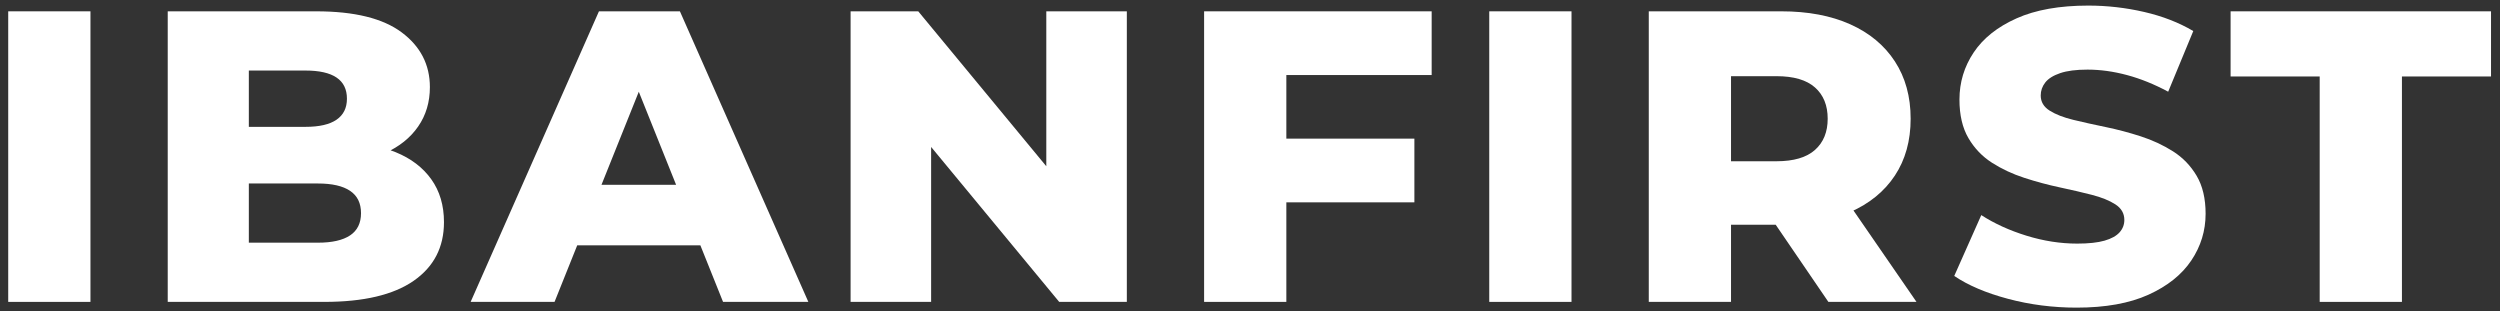 <?xml version="1.0" encoding="UTF-8"?>
<svg width="265px" height="33px" viewBox="0 0 265 33" version="1.1" xmlns="http://www.w3.org/2000/svg" xmlns:xlink="http://www.w3.org/1999/xlink">
    <rect x="0" y="0" width="265" height="33" fill="#333333" stroke="none"/>
    <title>ibanfirst</title>
    <g id="New" stroke="none" stroke-width="1" fill="none" fill-rule="evenodd">
        <g id="Home-Page" transform="translate(-1024, -1074)" fill="#FFFFFF" fill-rule="nonzero">
            <g id="ibanfirst" transform="translate(1024.871, 1074.592)">
                <polygon id="Path" points="0 31.408 0 0.608 8.718 0.608 8.718 31.408"></polygon>
                <path d="M16.908,31.408 L16.908,0.608 L32.641,0.608 C36.694,0.608 39.716,1.352 41.708,2.84 C43.7,4.328 44.697,6.264 44.697,8.647 C44.697,10.229 44.282,11.619 43.453,12.818 C42.624,14.017 41.454,14.955 39.944,15.632 C38.433,16.309 36.634,16.647 34.548,16.647 L35.401,14.558 C37.569,14.558 39.46,14.886 41.073,15.543 C42.687,16.199 43.943,17.154 44.842,18.407 C45.74,19.66 46.19,21.177 46.19,22.958 C46.19,25.618 45.117,27.691 42.97,29.178 C40.824,30.665 37.674,31.408 33.521,31.408 L16.908,31.408 Z M25.505,25.132 L32.832,25.132 C34.331,25.132 35.467,24.874 36.239,24.358 C37.011,23.843 37.397,23.057 37.397,22.001 C37.397,20.945 37.011,20.157 36.239,19.638 C35.467,19.118 34.331,18.858 32.832,18.858 L24.897,18.858 L24.897,12.854 L31.506,12.854 C32.971,12.854 34.07,12.602 34.803,12.096 C35.537,11.591 35.904,10.849 35.904,9.87 C35.904,8.871 35.537,8.123 34.803,7.628 C34.07,7.133 32.971,6.885 31.506,6.885 L25.505,6.885 L25.505,25.132 Z" id="Shape"></path>
                <path d="M49.017,31.408 L62.617,0.608 L71.2,0.608 L84.814,31.408 L75.772,31.408 L65.131,4.867 L68.551,4.867 L57.911,31.408 L49.017,31.408 Z M56.451,25.412 L58.695,18.998 L73.737,18.998 L75.995,25.412 L56.451,25.412 Z" id="Shape"></path>
                <polygon id="Path" points="89.292 31.408 89.292 0.608 96.463 0.608 113.424 21.128 110.037 21.128 110.037 0.608 118.573 0.608 118.573 31.408 111.403 31.408 94.442 10.889 97.828 10.889 97.828 31.408"></polygon>
                <path d="M134.86,14.103 L149.054,14.103 L149.054,20.856 L134.86,20.856 L134.86,14.103 Z M135.482,31.408 L126.764,31.408 L126.764,0.608 L150.885,0.608 L150.885,7.362 L135.482,7.362 L135.482,31.408 Z" id="Shape"></path>
                <polygon id="Path" points="156.99 31.408 156.99 0.608 165.709 0.608 165.709 31.408"></polygon>
                <path d="M173.899,31.408 L173.899,0.608 L187.949,0.608 C190.769,0.608 193.202,1.066 195.25,1.982 C197.297,2.898 198.876,4.211 199.989,5.92 C201.101,7.629 201.657,9.653 201.657,11.992 C201.657,14.323 201.101,16.33 199.989,18.014 C198.876,19.698 197.297,20.988 195.25,21.884 C193.202,22.779 190.769,23.227 187.949,23.227 L178.734,23.227 L182.617,19.56 L182.617,31.408 L173.899,31.408 Z M192.936,31.408 L185.286,20.202 L194.551,20.202 L202.276,31.408 L192.936,31.408 Z M182.617,20.513 L178.734,16.501 L187.439,16.501 C189.259,16.501 190.618,16.101 191.516,15.301 C192.415,14.501 192.864,13.398 192.864,11.992 C192.864,10.577 192.415,9.472 191.516,8.677 C190.618,7.881 189.259,7.483 187.439,7.483 L178.734,7.483 L182.617,3.458 L182.617,20.513 Z" id="Shape"></path>
                <path d="M219.248,32.017 C216.73,32.017 214.305,31.705 211.973,31.082 C209.64,30.459 207.742,29.651 206.279,28.658 L209.145,22.209 C210.53,23.105 212.126,23.833 213.935,24.392 C215.744,24.951 217.535,25.23 219.309,25.23 C220.524,25.23 221.494,25.125 222.216,24.916 C222.938,24.707 223.467,24.414 223.804,24.037 C224.141,23.66 224.309,23.223 224.309,22.725 C224.309,22.031 223.992,21.48 223.358,21.071 C222.724,20.662 221.89,20.324 220.855,20.059 C219.82,19.793 218.683,19.529 217.444,19.266 C216.205,19.003 214.961,18.668 213.712,18.262 C212.463,17.856 211.321,17.322 210.286,16.662 C209.251,16.001 208.416,15.129 207.782,14.047 C207.148,12.965 206.831,11.603 206.831,9.96 C206.831,8.136 207.335,6.471 208.342,4.965 C209.348,3.459 210.863,2.256 212.885,1.353 C214.907,0.451 217.438,0 220.479,0 C222.479,0 224.455,0.225 226.406,0.674 C228.357,1.123 230.094,1.798 231.617,2.698 L228.957,9.129 C227.486,8.339 226.033,7.751 224.596,7.366 C223.16,6.98 221.763,6.787 220.404,6.787 C219.207,6.787 218.242,6.911 217.509,7.16 C216.777,7.409 216.25,7.739 215.928,8.151 C215.606,8.562 215.445,9.022 215.445,9.528 C215.445,10.202 215.762,10.738 216.396,11.137 C217.03,11.536 217.864,11.861 218.899,12.112 C219.934,12.363 221.076,12.617 222.325,12.874 C223.574,13.132 224.818,13.461 226.057,13.863 C227.296,14.265 228.433,14.794 229.468,15.45 C230.503,16.107 231.338,16.971 231.972,18.042 C232.606,19.114 232.923,20.457 232.923,22.07 C232.923,23.865 232.417,25.516 231.406,27.021 C230.394,28.527 228.88,29.736 226.864,30.648 C224.847,31.561 222.309,32.017 219.248,32.017 Z" id="Path"></path>
                <polygon id="Path" points="245.016 31.408 245.016 7.514 235.572 7.514 235.572 0.608 263.177 0.608 263.177 7.514 253.734 7.514 253.734 31.408"></polygon>
            </g>
        </g>
    </g>
</svg>